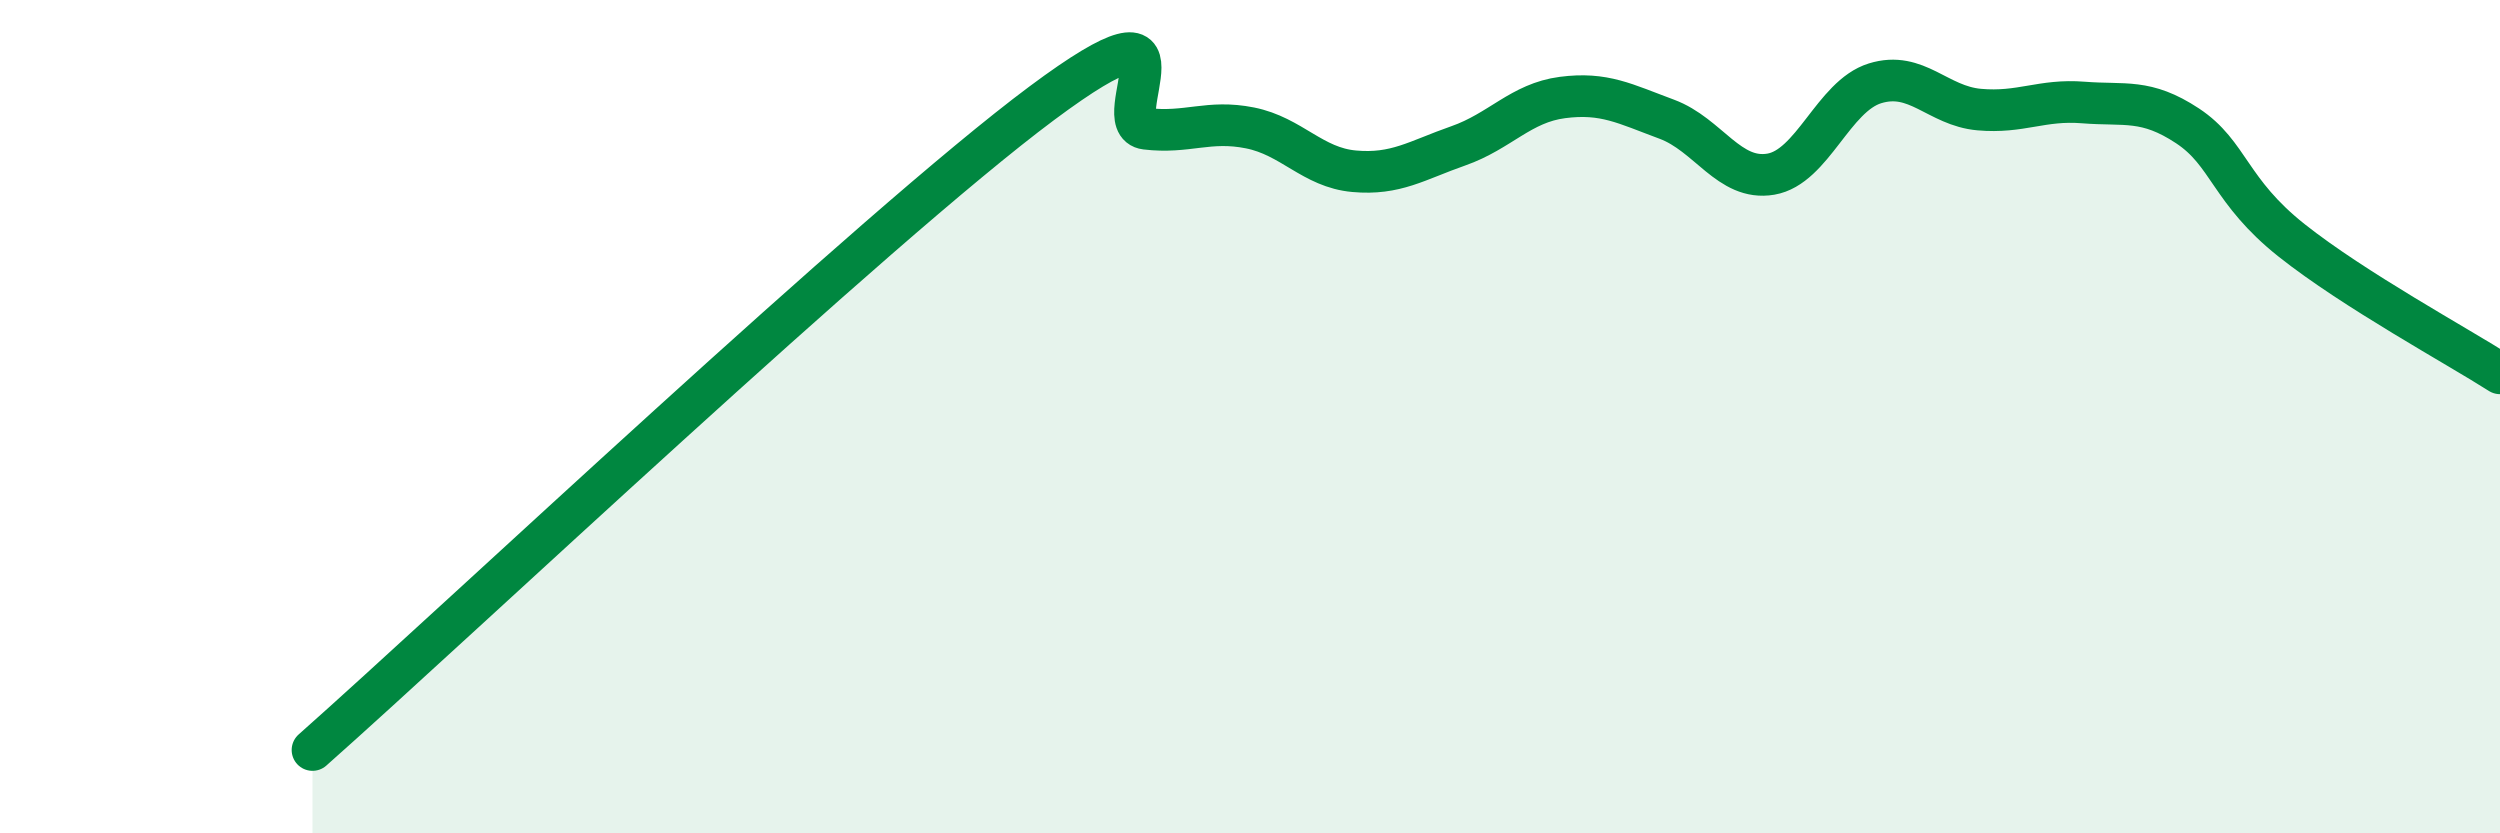 
    <svg width="60" height="20" viewBox="0 0 60 20" xmlns="http://www.w3.org/2000/svg">
      <path
        d="M 7.5,18 C 11,14.9 21,5.46 25,2.48 C 29,-0.5 26.5,2.97 27.5,3.09 C 28.5,3.21 29,2.87 30,3.07 C 31,3.27 31.5,4.02 32.5,4.11 C 33.5,4.2 34,3.85 35,3.5 C 36,3.15 36.5,2.47 37.5,2.34 C 38.5,2.21 39,2.49 40,2.86 C 41,3.23 41.5,4.35 42.5,4.18 C 43.5,4.01 44,2.31 45,2 C 46,1.69 46.5,2.54 47.5,2.63 C 48.5,2.72 49,2.38 50,2.46 C 51,2.54 51.5,2.36 52.5,3.02 C 53.5,3.68 53.5,4.58 55,5.77 C 56.5,6.96 59,8.32 60,8.96L60 20L7.5 20Z"
        fill="#008740"
        opacity="0.1"
        stroke-linecap="round"
        stroke-linejoin="round"
      />
      <path
        d="M 7.5,18 C 11,14.9 21,5.46 25,2.48 C 29,-0.5 26.5,2.97 27.5,3.09 C 28.5,3.21 29,2.87 30,3.07 C 31,3.27 31.5,4.02 32.5,4.11 C 33.5,4.2 34,3.85 35,3.5 C 36,3.15 36.5,2.47 37.5,2.34 C 38.5,2.21 39,2.49 40,2.86 C 41,3.23 41.5,4.35 42.5,4.18 C 43.5,4.01 44,2.31 45,2 C 46,1.69 46.5,2.54 47.5,2.63 C 48.5,2.72 49,2.38 50,2.46 C 51,2.54 51.5,2.36 52.5,3.02 C 53.5,3.68 53.5,4.58 55,5.77 C 56.5,6.96 59,8.32 60,8.96"
        stroke="#008740"
        stroke-width="1"
        fill="none"
        stroke-linecap="round"
        stroke-linejoin="round"
      />
    </svg>
  